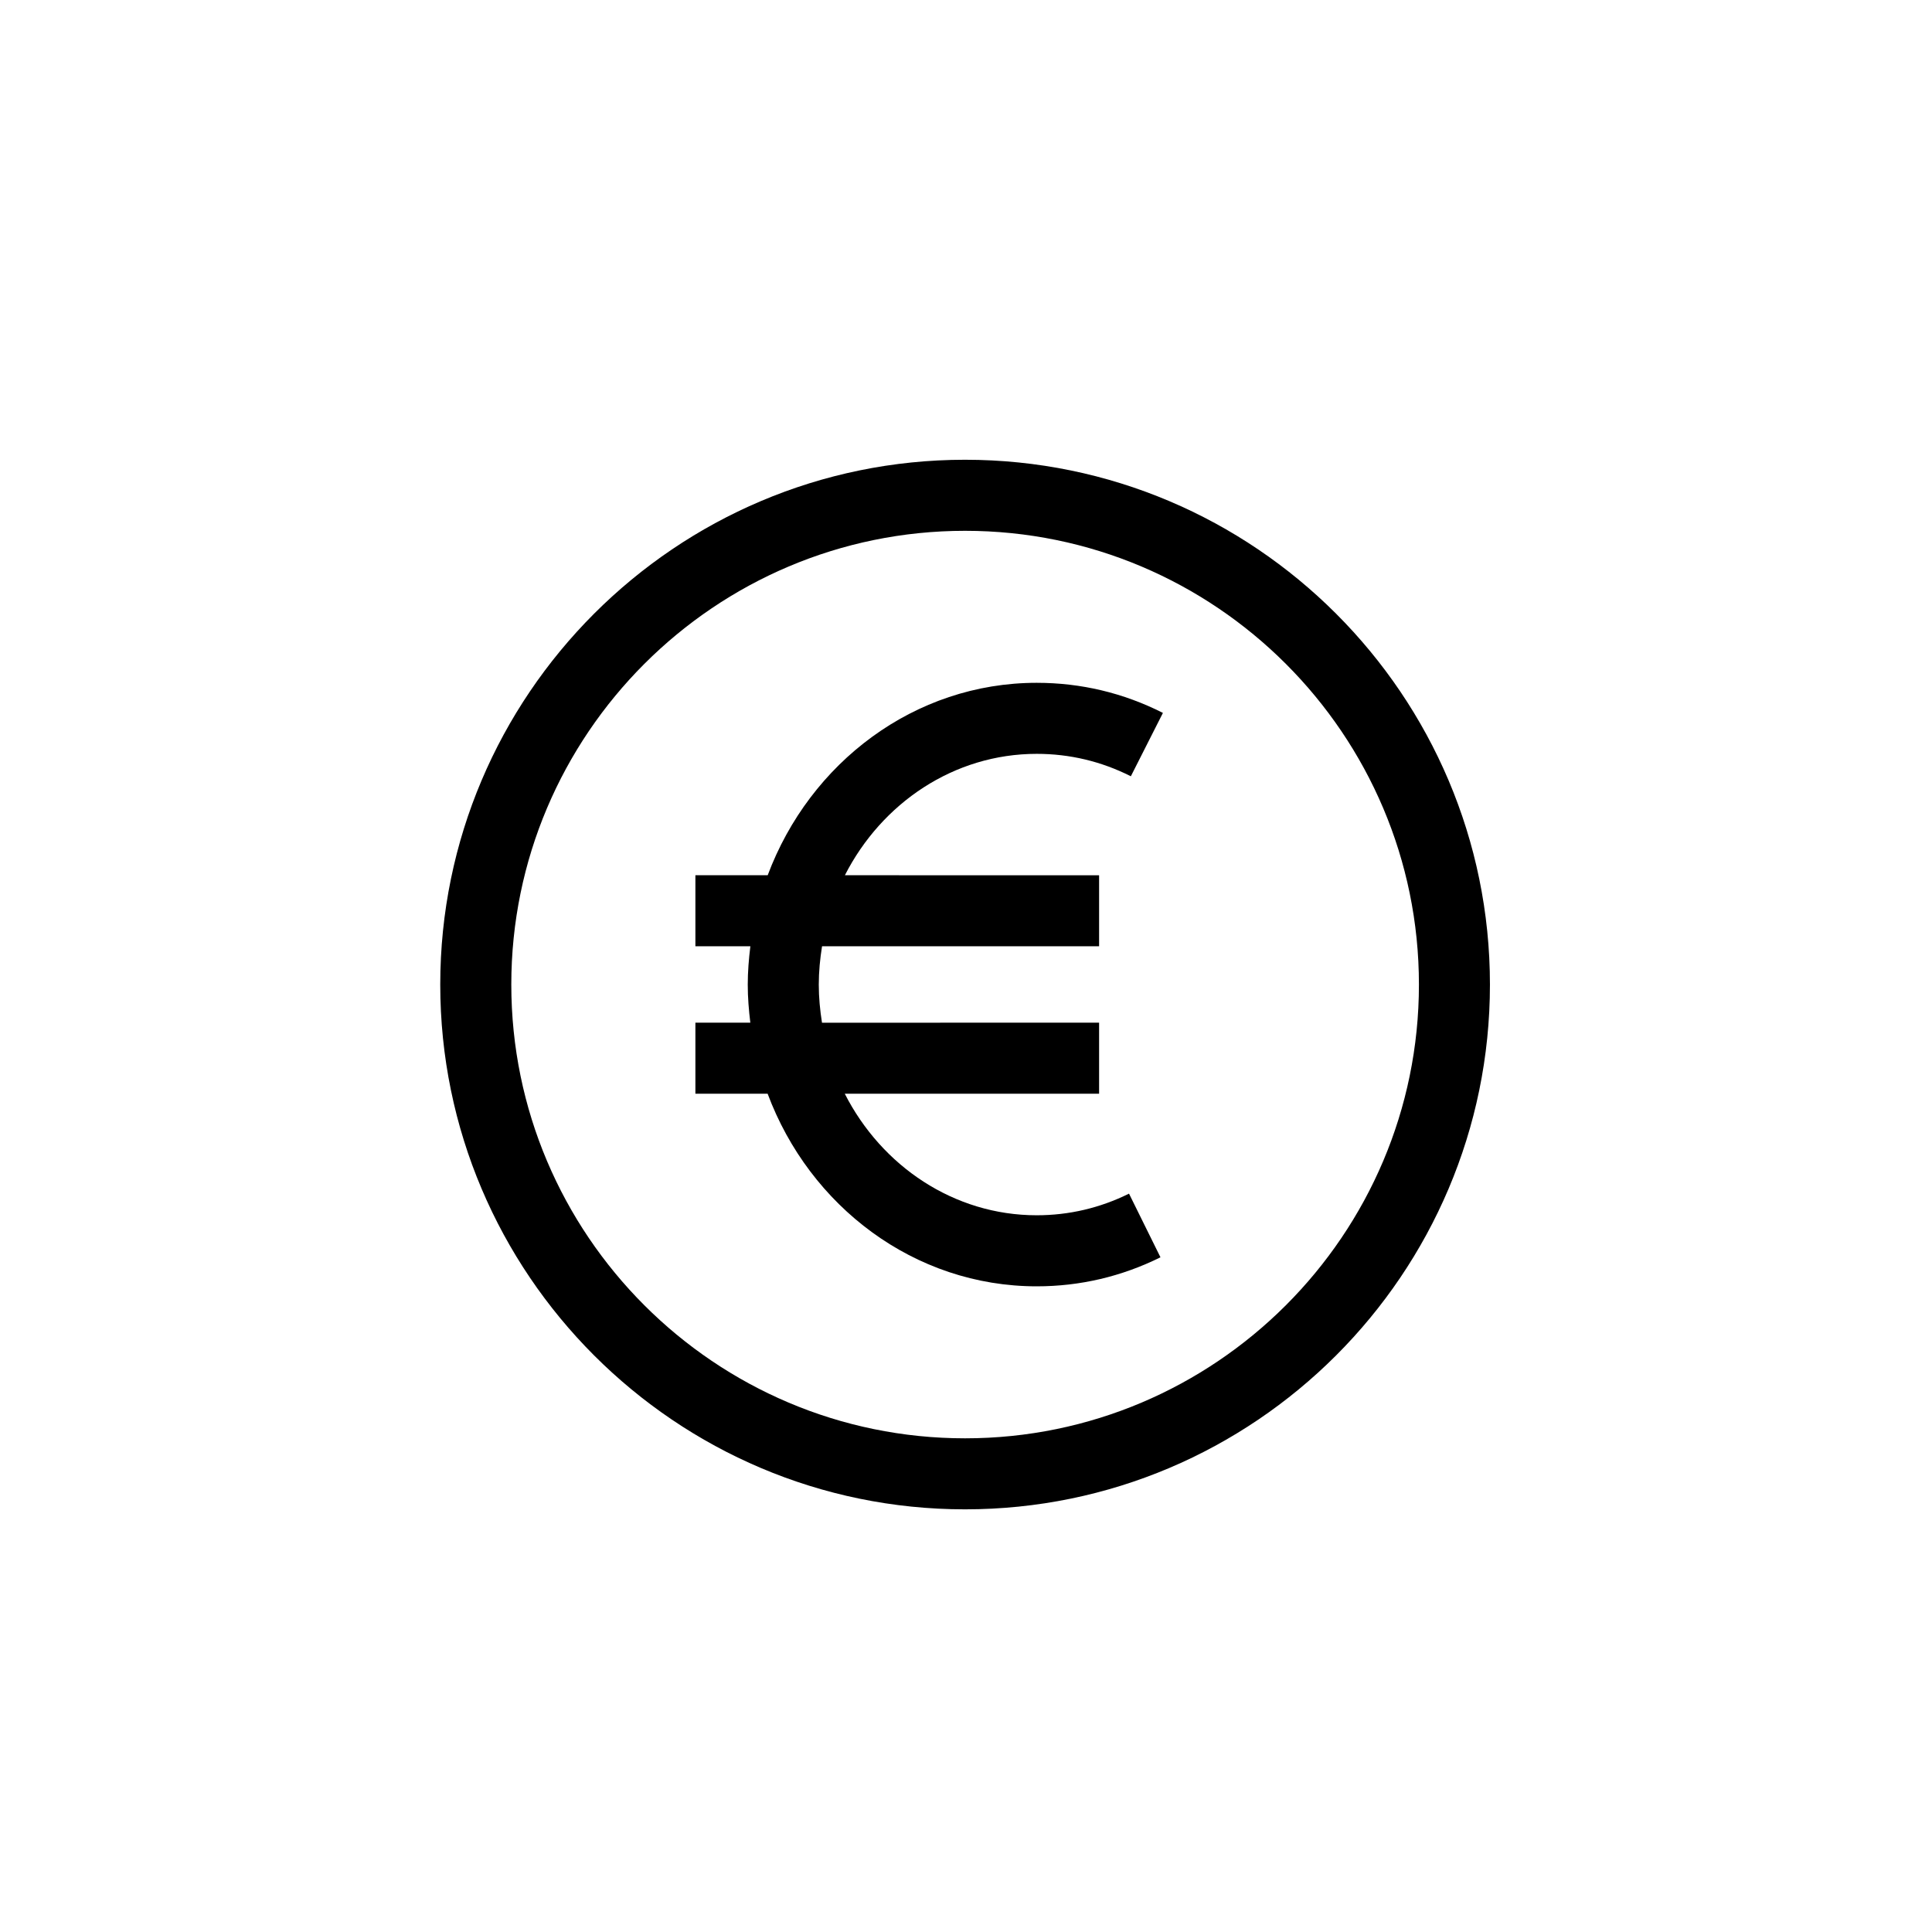<?xml version="1.0" encoding="UTF-8"?>
<!-- Uploaded to: SVG Repo, www.svgrepo.com, Generator: SVG Repo Mixer Tools -->
<svg fill="#000000" width="800px" height="800px" version="1.1" viewBox="144 144 512 512" xmlns="http://www.w3.org/2000/svg">
 <g>
  <path d="m418.74 484.89c11.449 0 22.496-2.586 32.797-7.691l-8.336-16.871c-7.699 3.809-15.93 5.731-24.461 5.731-21.961 0-41.102-13.051-50.867-32.211h67.398v-18.824l-73.434 0.004c-0.52-3.301-0.852-6.648-0.852-10.086 0-3.473 0.336-6.844 0.863-10.164h73.422v-18.824l-67.367-0.004c9.766-19.141 28.883-32.172 50.836-32.172 8.746 0 17.141 2 24.945 5.945l8.5-16.793c-10.457-5.297-21.715-7.977-33.445-7.977-32.426 0-60.141 21.191-71.293 50.996h-19.16v18.824h14.566c-0.41 3.344-0.691 6.715-0.691 10.164 0 3.414 0.281 6.769 0.68 10.086h-14.555v18.824h19.141c11.129 29.816 38.859 51.043 71.312 51.043z"/>
  <path d="m399.75 543.99c76.707 0 139.1-62.383 139.1-139.07s-62.395-139.08-139.1-139.08c-76.691 0-139.08 62.395-139.08 139.08s62.395 139.07 139.08 139.07zm0-259.32c66.324 0 120.28 53.945 120.28 120.25 0 66.309-53.945 120.25-120.28 120.25-66.309 0-120.25-53.934-120.25-120.25-0.004-66.309 53.949-120.25 120.25-120.25z"/>
 </g>
</svg>